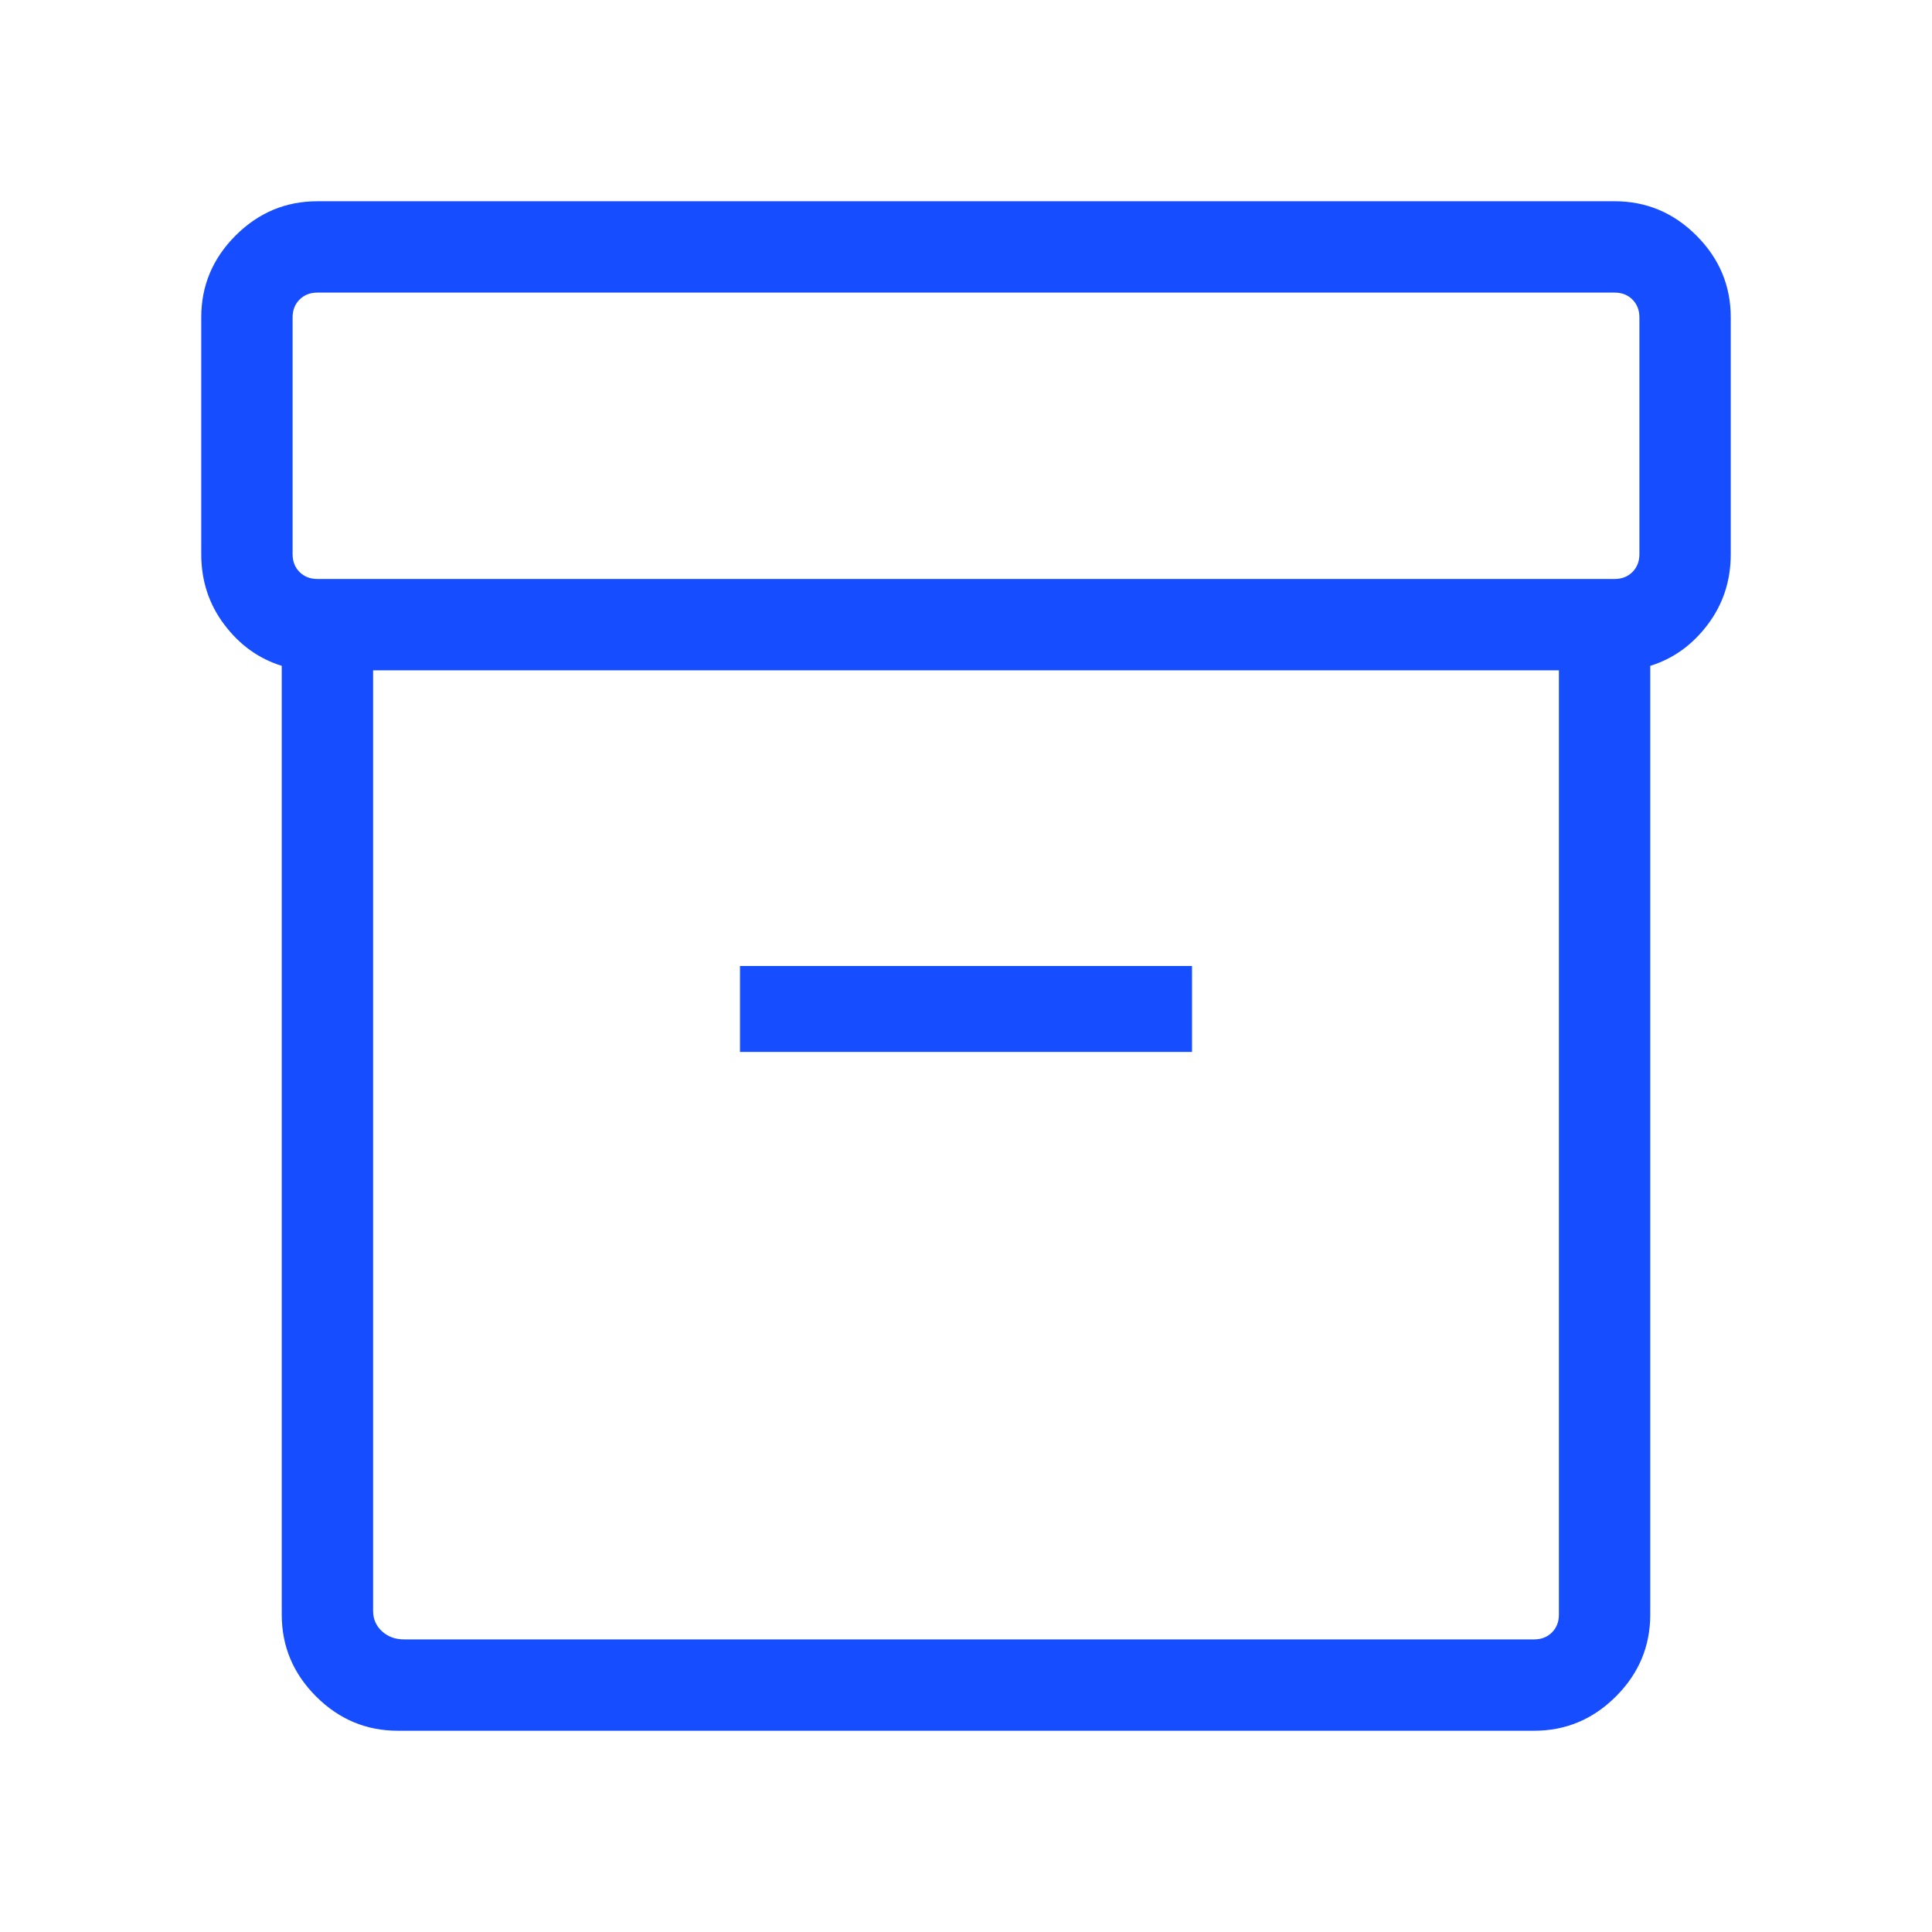 <?xml version="1.0" encoding="UTF-8"?>
<svg xmlns="http://www.w3.org/2000/svg" height="48px" viewBox="0 -960 960 960" width="48px" fill="#164DFF">
  <path d="M197.69-100q-23.59 0-40.64-17.05T140-157.69v-471.46q-17-5.24-28.5-20.43-11.5-15.2-11.5-35.04v-117.69q0-23.59 17.05-40.64T157.69-860h644.62q23.59 0 40.64 17.05T860-802.31v117.69q0 19.84-11.5 35.04-11.5 15.19-28.5 20.43v471.46q0 23.59-17.05 40.64T762.31-100H197.69Zm-12.3-526.92v467.3q0 6.16 4.42 10.2 4.42 4.03 10.96 4.03h561.54q5.38 0 8.84-3.46t3.46-8.84v-469.23H185.39Zm-27.7-45.39h644.62q5.38 0 8.84-3.46t3.46-8.85v-117.69q0-5.38-3.46-8.84t-8.84-3.46H157.69q-5.38 0-8.84 3.46t-3.46 8.84v117.69q0 5.39 3.46 8.85t8.84 3.46Zm210 235h224.62V-480H367.69v42.69ZM480-386.15Z"></path>
</svg>

